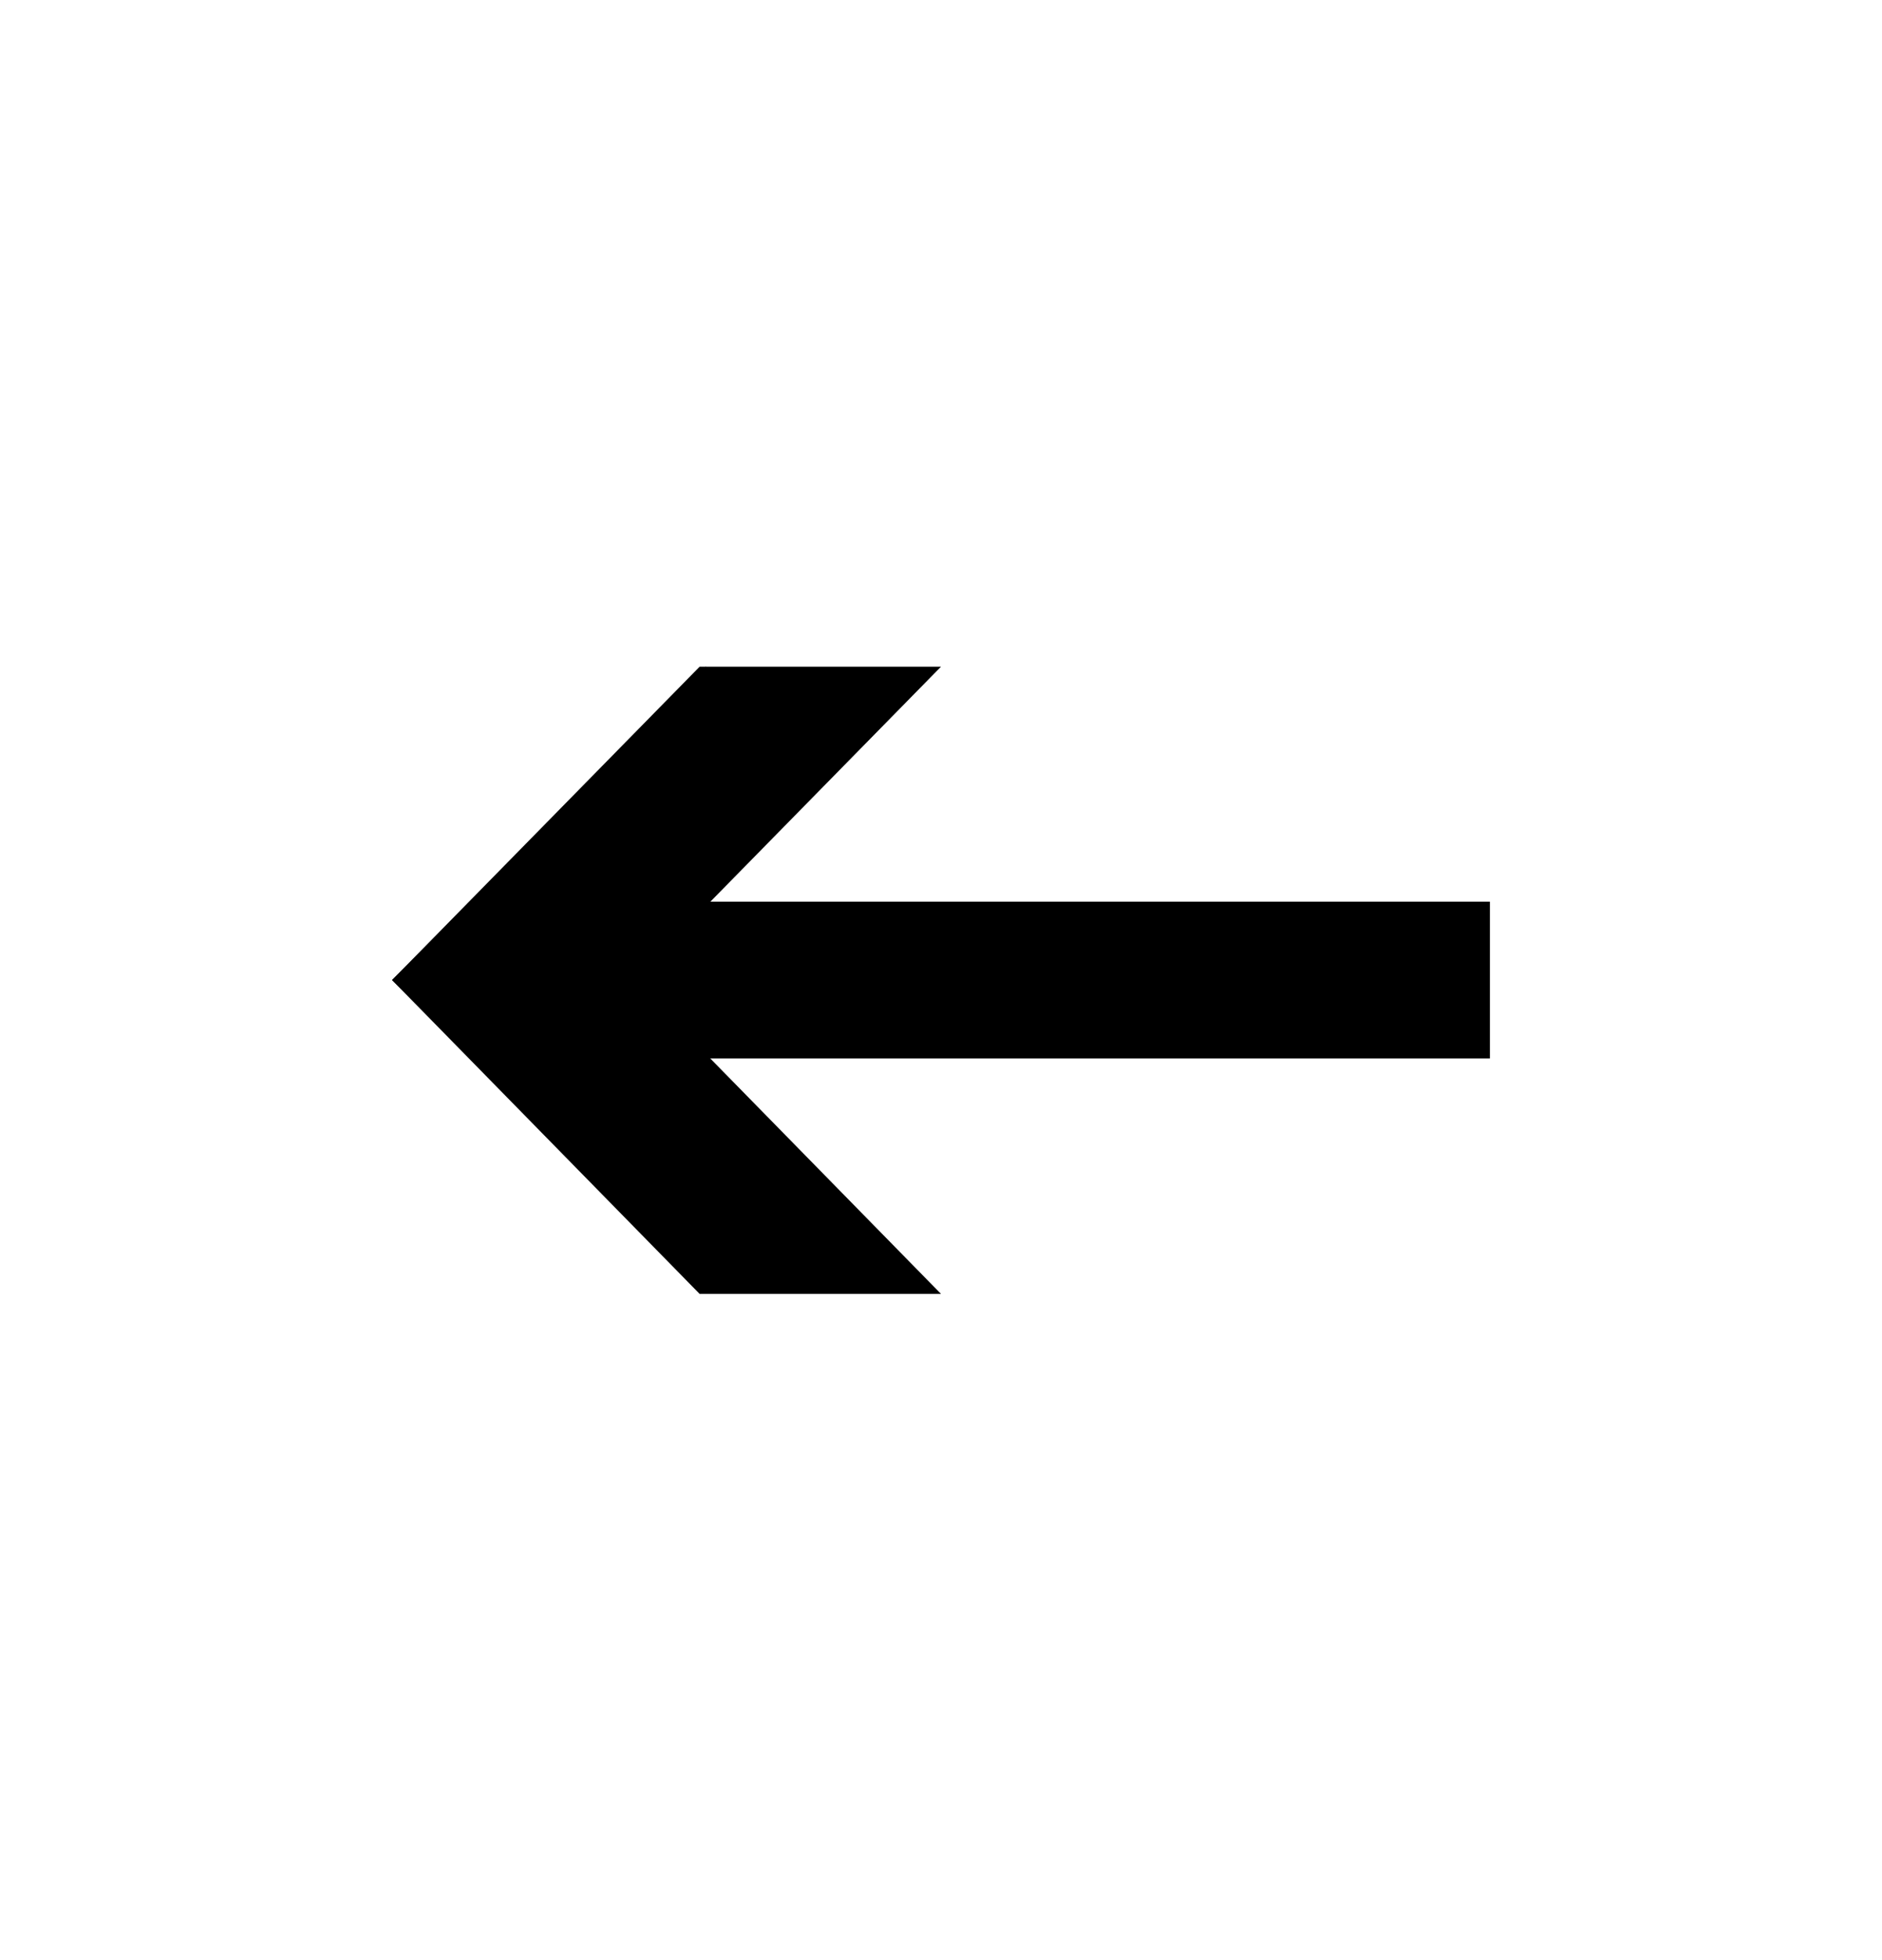 <?xml version="1.0" encoding="UTF-8"?> <svg xmlns="http://www.w3.org/2000/svg" viewBox="1988 2487.5 24 25" width="24" height="25"><path fill="none" stroke="black" fill-opacity="1" stroke-width="2" stroke-opacity="1" color="rgb(51, 51, 51)" font-size-adjust="none" id="tSvg12bb58f6cda" title="Path 1" d="M 1995 2500 C 1999 2500 2003 2500 2007 2500" style=""></path><path fill="black" stroke="none" fill-opacity="1" stroke-width="1" stroke-opacity="1" color="rgb(51, 51, 51)" font-size-adjust="none" id="tSvg46f28d7685" title="Path 2" d="M 1997 2496 C 1997 2498.667 1997 2501.333 1997 2504 C 1995.667 2502.667 1994.333 2501.333 1993 2500C 1994.333 2498.667 1995.667 2497.333 1997 2496Z" style=""></path><path fill="black" stroke="none" fill-opacity="1" stroke-width="1" stroke-opacity="1" color="rgb(51, 51, 51)" font-size-adjust="none" id="tSvg919edd8f3b" title="Path 3" d="M 1996.922 2504.003 C 1995.614 2502.669 1994.307 2501.334 1993 2500 C 1994.307 2498.668 1995.614 2497.336 1996.922 2496.003 C 1997.948 2496.003 1998.974 2496.003 2000 2496.003 C 1998.693 2497.336 1997.386 2498.668 1996.078 2500 C 1997.386 2501.334 1998.693 2502.669 2000 2504.003C 1998.974 2504.003 1997.948 2504.003 1996.922 2504.003Z" style=""></path><defs></defs></svg> 